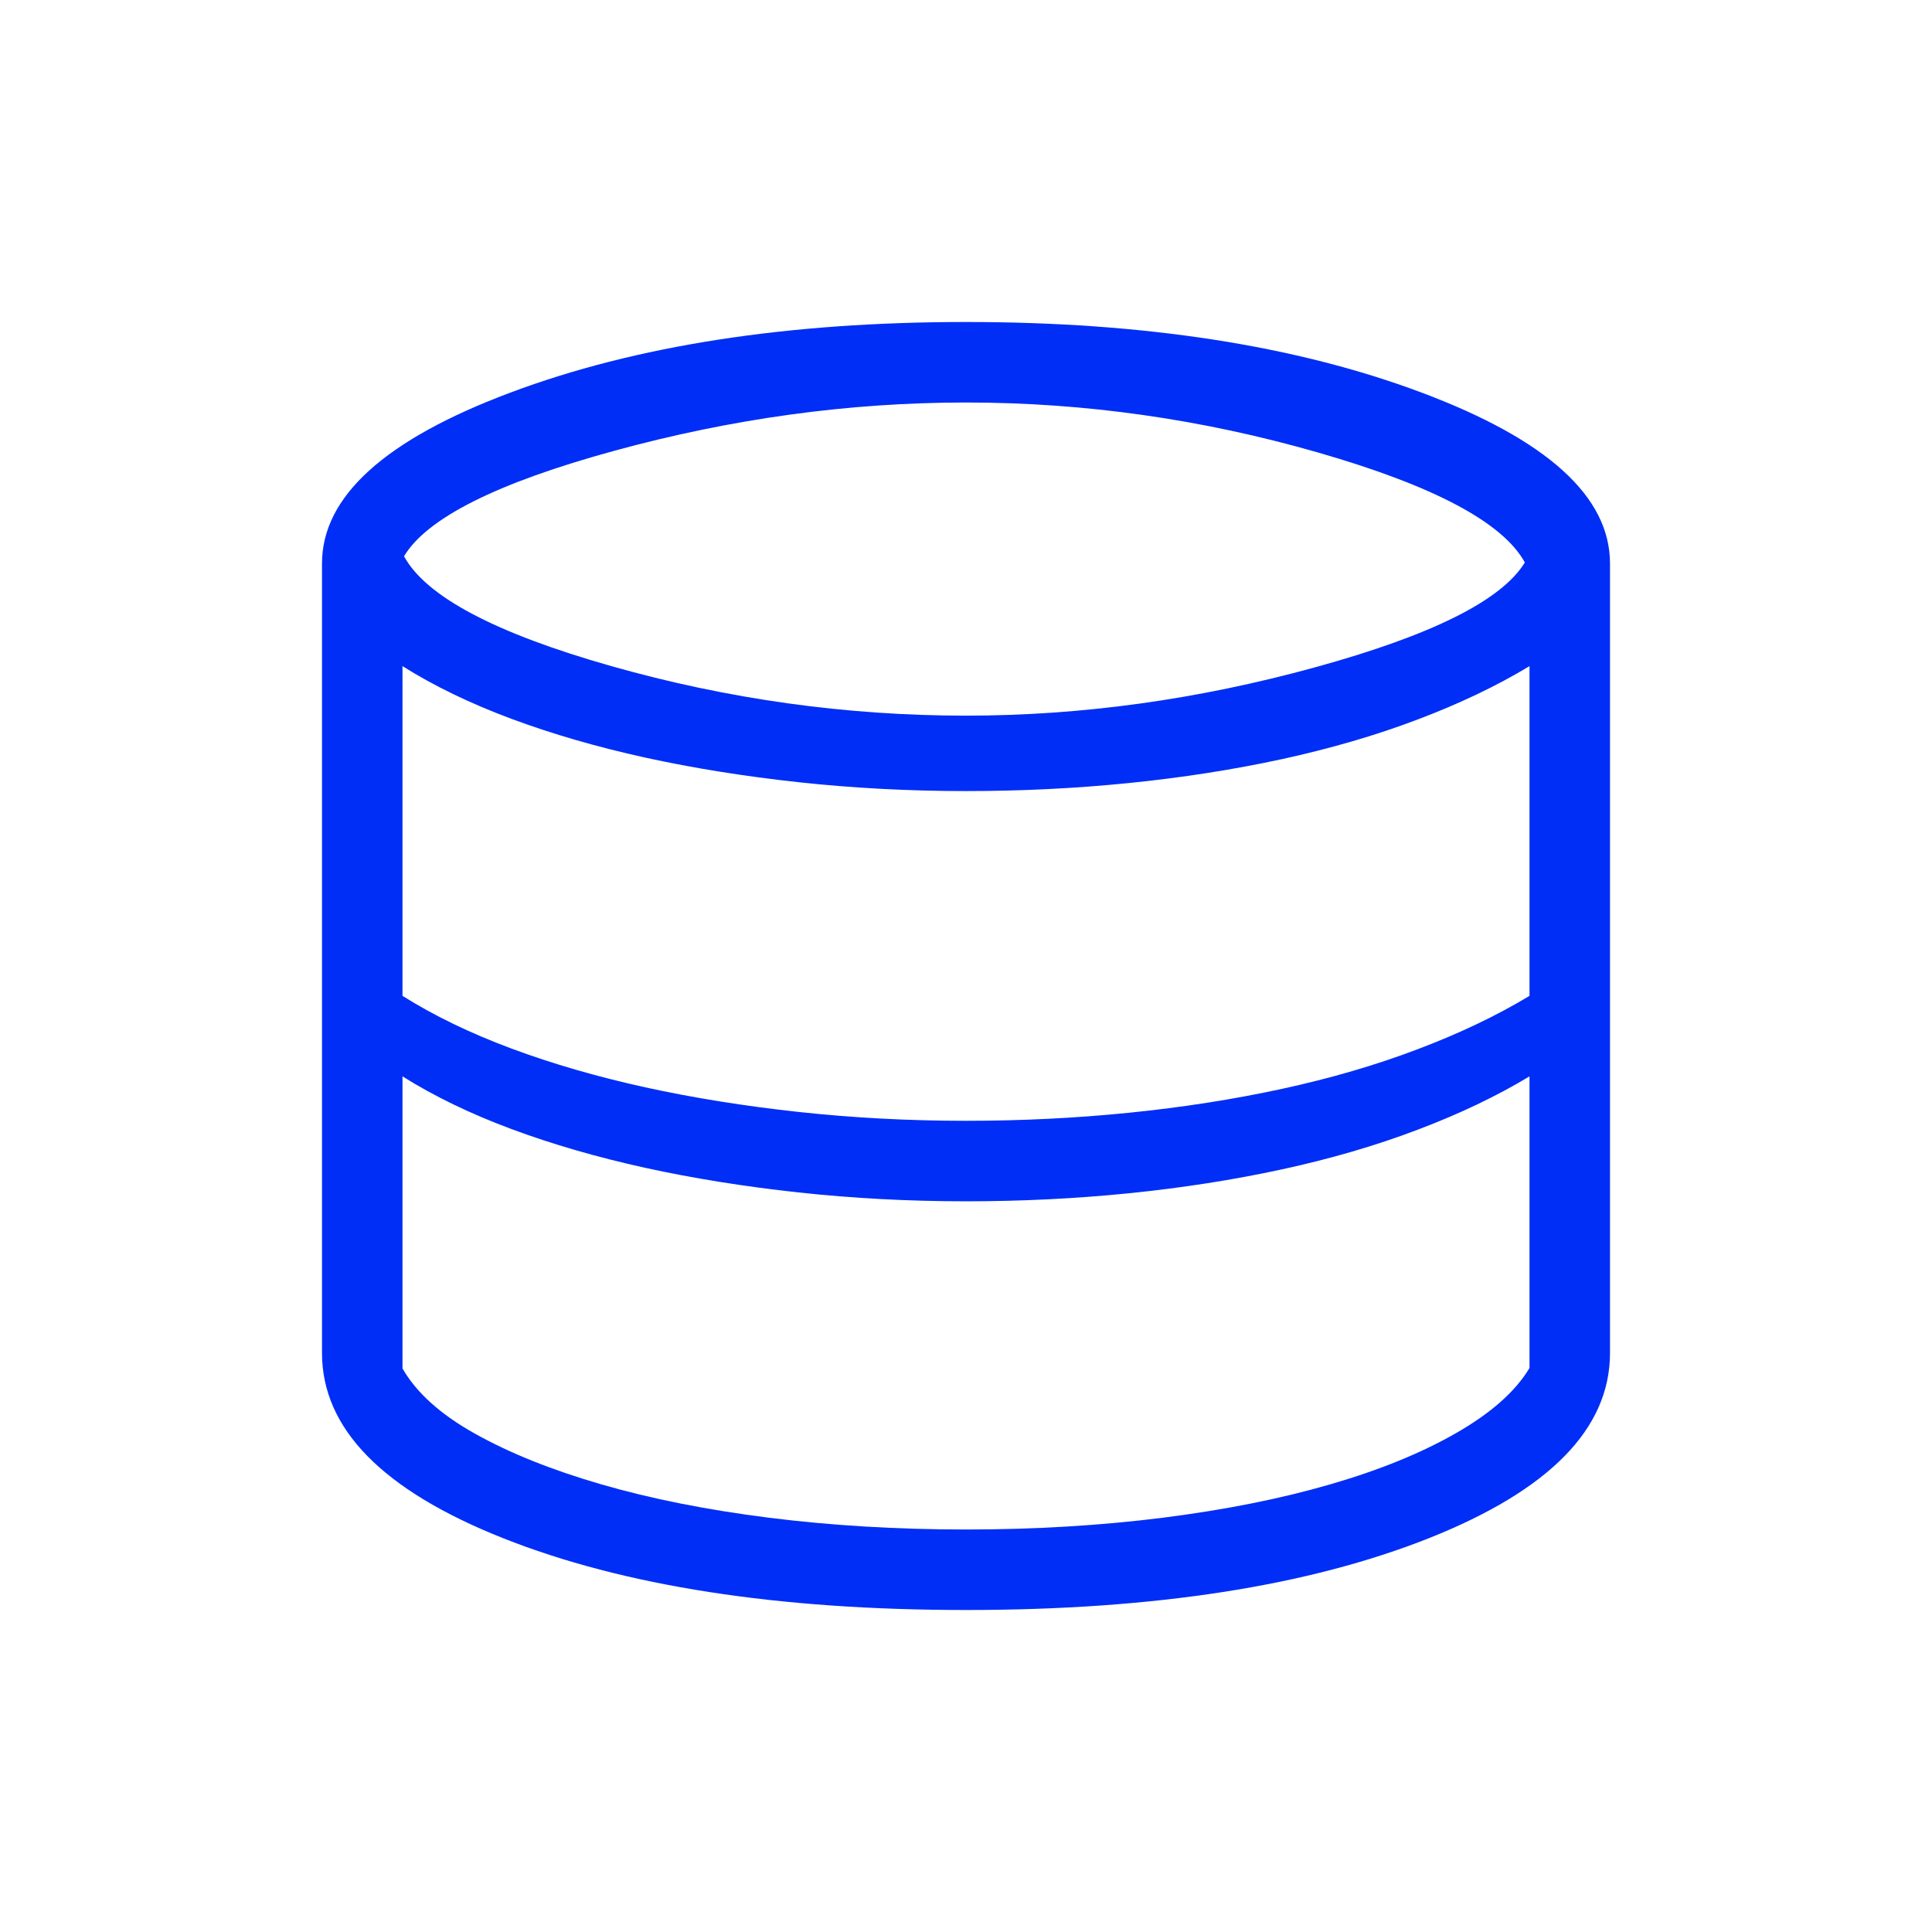 <svg width="24" height="24" viewBox="0 0 24 24" fill="none" xmlns="http://www.w3.org/2000/svg">
<path d="M12 20C9.663 20 7.745 19.702 6.247 19.107C4.749 18.511 4 17.745 4 16.808L4 7C4 6.169 4.78 5.462 6.34 4.877C7.899 4.292 9.786 4 12 4C14.214 4 16.101 4.292 17.66 4.877C19.22 5.462 20 6.169 20 7V16.808C20 17.745 19.251 18.511 17.753 19.107C16.255 19.702 14.337 20 12 20ZM12 8.89C13.432 8.89 14.876 8.691 16.331 8.291C17.786 7.892 18.656 7.457 18.942 6.987C18.669 6.49 17.812 6.035 16.372 5.621C14.932 5.207 13.474 5 12 5C10.547 5 9.092 5.2 7.634 5.599C6.175 5.998 5.304 6.435 5.019 6.91C5.291 7.41 6.15 7.865 7.595 8.275C9.041 8.685 10.509 8.89 12 8.89ZM12 13.923C12.687 13.923 13.362 13.89 14.025 13.823C14.688 13.756 15.322 13.657 15.926 13.526C16.53 13.395 17.092 13.231 17.61 13.034C18.129 12.838 18.592 12.617 19 12.371V8.275C18.592 8.521 18.129 8.742 17.61 8.938C17.092 9.135 16.53 9.298 15.926 9.43C15.322 9.561 14.688 9.66 14.025 9.727C13.362 9.794 12.687 9.827 12 9.827C11.287 9.827 10.594 9.79 9.921 9.717C9.248 9.644 8.613 9.542 8.014 9.411C7.416 9.279 6.862 9.119 6.352 8.929C5.842 8.739 5.391 8.521 5 8.275L5 12.371C5.391 12.617 5.842 12.835 6.352 13.025C6.862 13.215 7.416 13.375 8.014 13.507C8.613 13.638 9.248 13.74 9.921 13.813C10.594 13.886 11.287 13.923 12 13.923ZM12 19C12.856 19 13.671 18.951 14.443 18.854C15.216 18.756 15.91 18.618 16.525 18.439C17.14 18.261 17.663 18.047 18.094 17.799C18.525 17.551 18.827 17.283 19 16.994V13.371C18.592 13.617 18.129 13.838 17.61 14.034C17.092 14.231 16.53 14.395 15.926 14.526C15.322 14.657 14.688 14.756 14.025 14.823C13.362 14.89 12.687 14.923 12 14.923C11.287 14.923 10.594 14.886 9.921 14.813C9.248 14.74 8.613 14.638 8.014 14.507C7.416 14.375 6.862 14.215 6.352 14.025C5.842 13.835 5.391 13.617 5 13.371L5 17C5.173 17.301 5.474 17.572 5.903 17.811C6.332 18.051 6.854 18.261 7.469 18.439C8.085 18.618 8.779 18.756 9.554 18.854C10.328 18.951 11.144 19 12 19Z" fill="#002EF6"/>
</svg>
